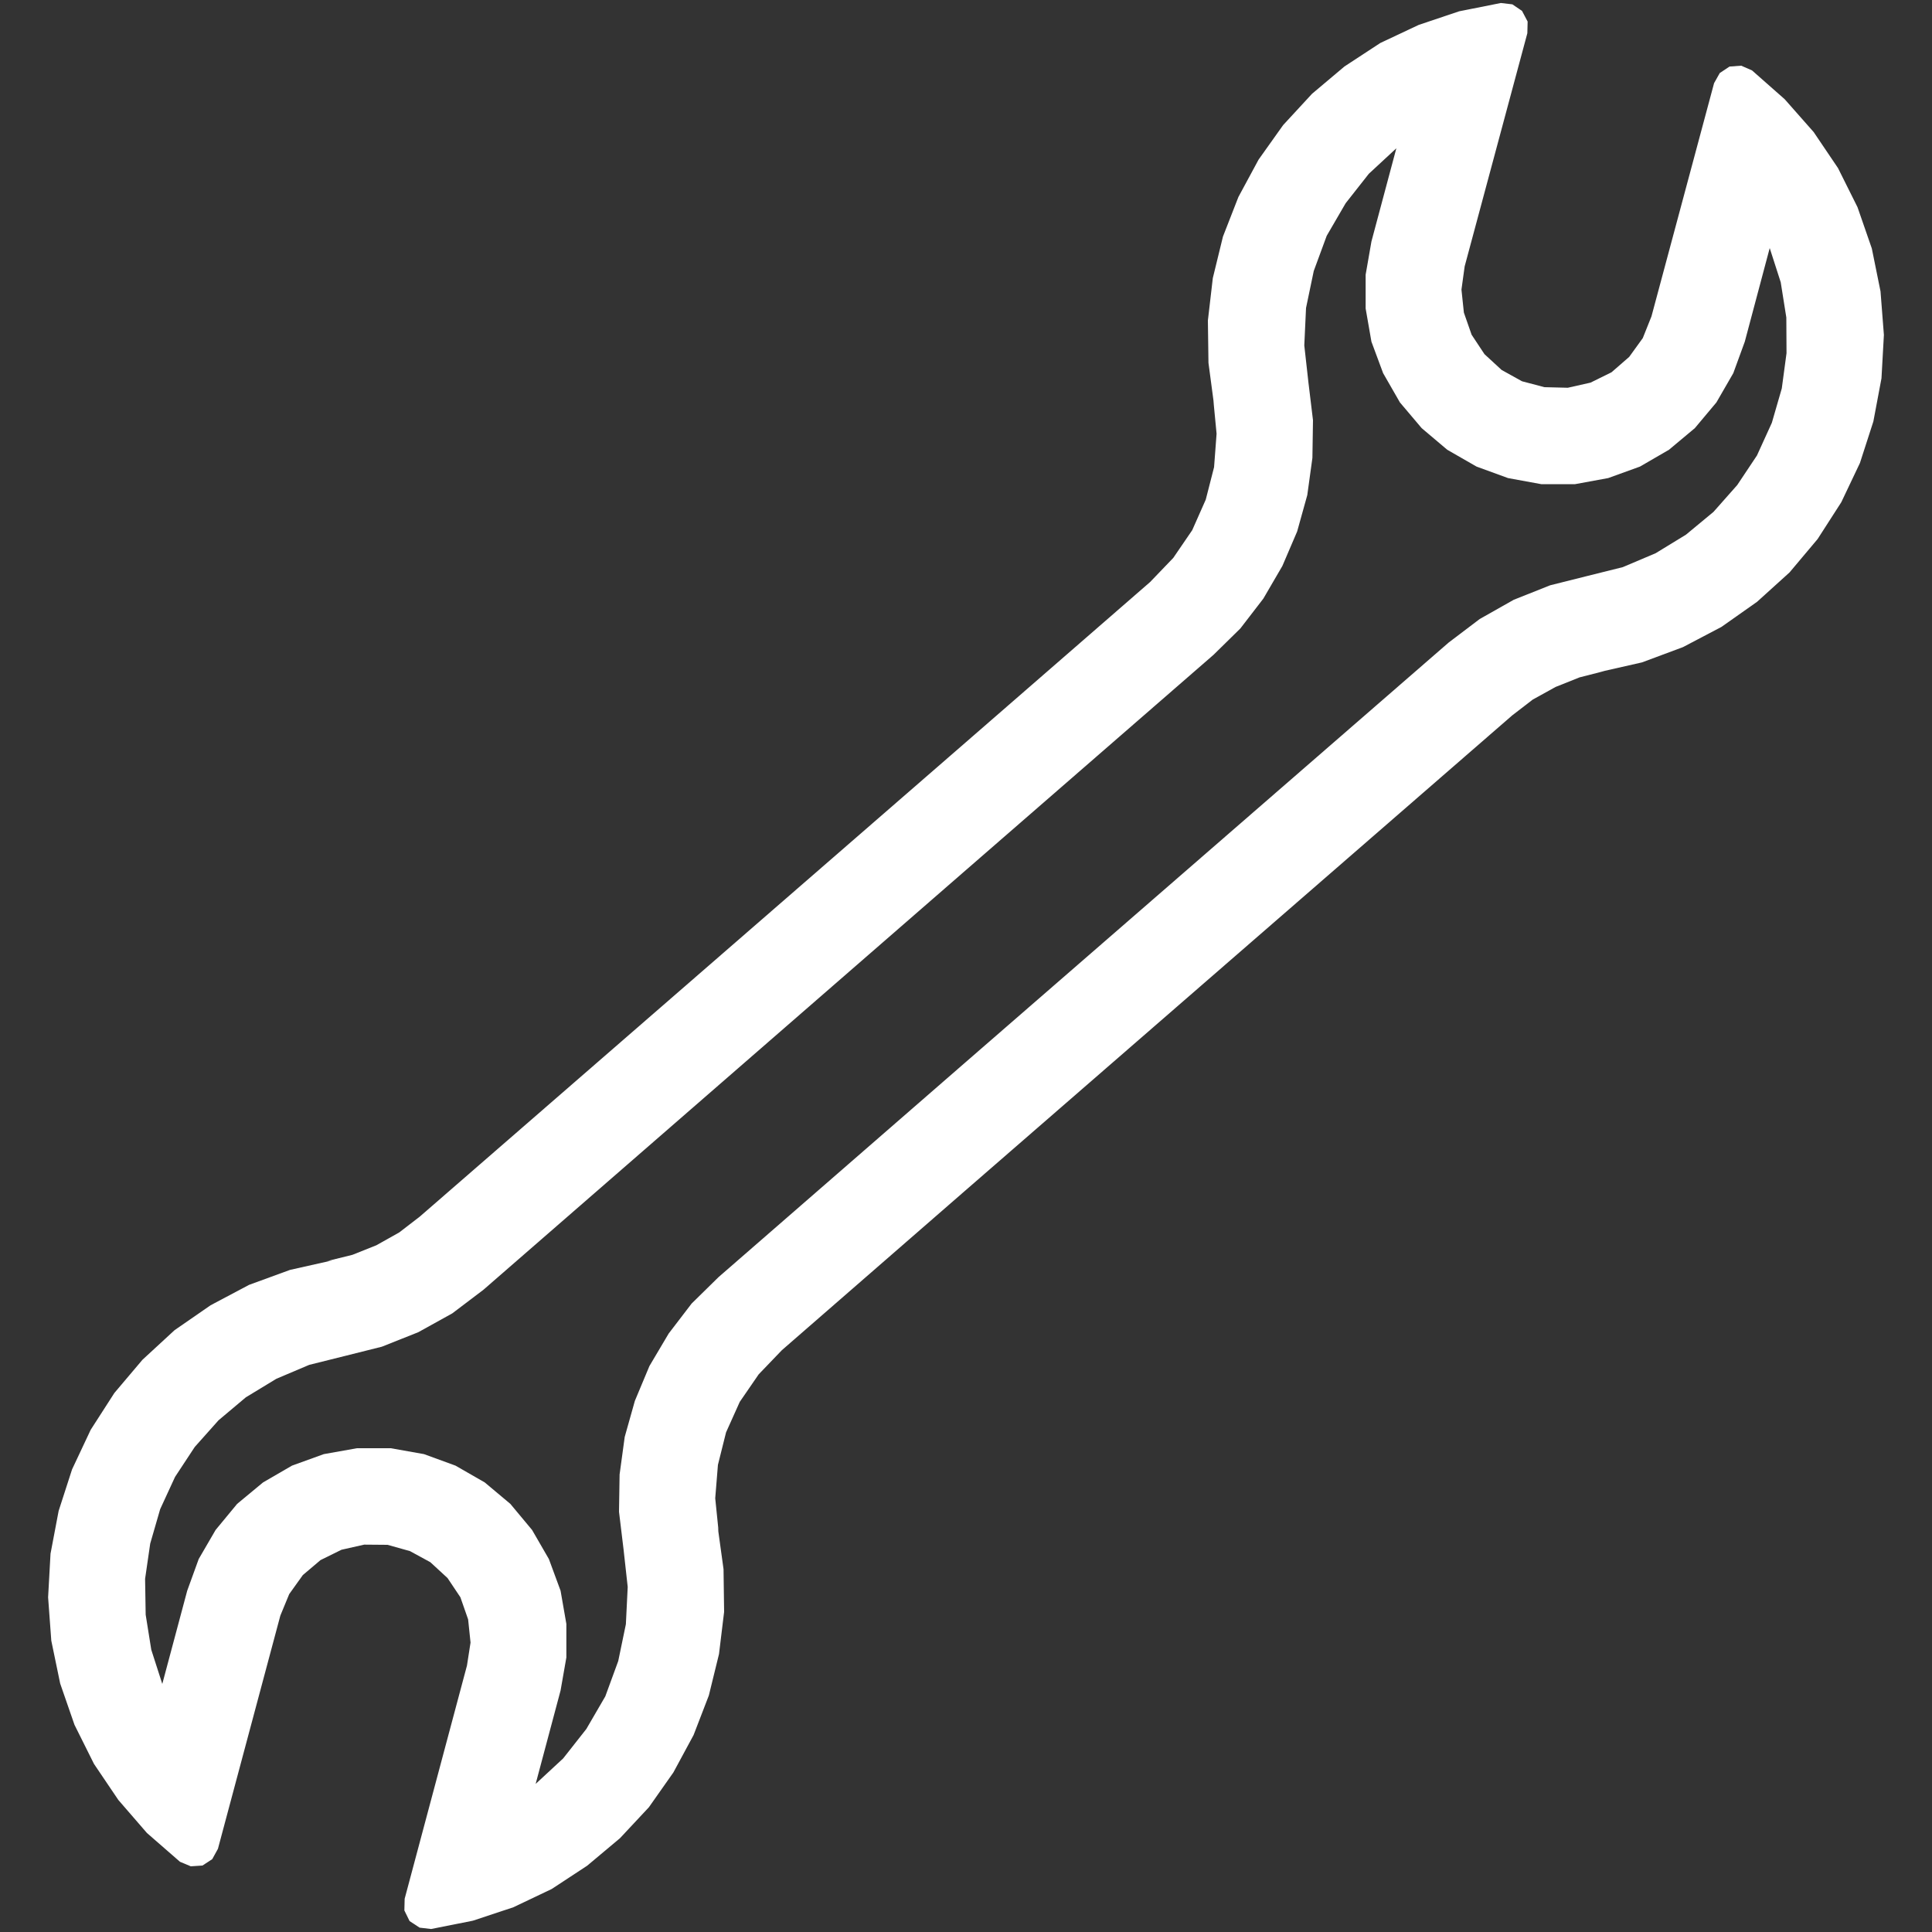 <!DOCTYPE svg PUBLIC "-//W3C//DTD SVG 1.1//EN" "http://www.w3.org/Graphics/SVG/1.1/DTD/svg11.dtd">
<!-- Uploaded to: SVG Repo, www.svgrepo.com, Transformed by: SVG Repo Mixer Tools -->
<svg width="800px" height="800px" viewBox="0 0 20 20" version="1.1" xmlns="http://www.w3.org/2000/svg" fill="#ffffff" stroke="#ffffff">
<rect x="0" y="0" width="20" height="20" fill="#333333" stroke="none"/>
<g id="SVGRepo_bgCarrier" stroke-width="0"/>
<g id="SVGRepo_tracerCarrier" stroke-linecap="round" stroke-linejoin="round"/>
<g id="SVGRepo_iconCarrier"> <g id="layer1"> <path d="M 15.537 0.031 L 15.105 0.117 L 14.686 0.258 L 14.289 0.445 L 13.918 0.688 L 13.582 0.971 L 13.283 1.295 L 13.029 1.652 L 12.82 2.039 L 12.66 2.449 L 12.555 2.879 L 12.504 3.318 L 12.51 3.756 L 12.568 4.193 L 12.561 4.146 L 12.594 4.49 L 12.568 4.836 L 12.482 5.172 L 12.342 5.488 L 12.146 5.775 L 11.906 6.025 L 9.998 7.684 L 4.346 12.594 L 4.133 12.758 L 3.896 12.891 L 3.648 12.99 L 3.385 13.055 L 3.443 13.047 L 3.002 13.146 L 2.578 13.301 L 2.18 13.512 L 1.807 13.77 L 1.475 14.076 L 1.184 14.42 L 0.939 14.801 L 0.746 15.211 L 0.607 15.641 L 0.523 16.084 L 0.498 16.535 L 0.531 16.984 L 0.623 17.428 L 0.771 17.855 L 0.973 18.26 L 1.225 18.633 L 1.521 18.975 L 1.863 19.273 L 1.975 19.32 L 2.096 19.312 L 2.197 19.246 L 2.256 19.139 L 2.902 16.725 L 2.994 16.502 L 3.135 16.305 L 3.318 16.15 L 3.535 16.043 L 3.77 15.99 L 4.012 15.992 L 4.244 16.057 L 4.455 16.172 L 4.633 16.336 L 4.766 16.535 L 4.846 16.764 L 4.871 17.004 L 4.834 17.242 L 4.189 19.656 L 4.186 19.777 L 4.24 19.887 L 4.344 19.955 L 4.463 19.969 L 4.895 19.883 L 5.314 19.744 L 5.711 19.555 L 6.078 19.314 L 6.418 19.029 L 6.717 18.709 L 6.971 18.348 L 7.18 17.961 L 7.338 17.551 L 7.443 17.123 L 7.496 16.686 L 7.49 16.244 L 7.43 15.809 L 7.439 15.854 L 7.404 15.51 L 7.432 15.164 L 7.516 14.828 L 7.658 14.512 L 7.854 14.227 L 8.094 13.977 L 9.998 12.32 L 15.654 7.406 L 15.867 7.242 L 16.104 7.111 L 16.352 7.012 L 16.615 6.945 L 16.557 6.957 L 16.998 6.857 L 17.422 6.699 L 17.82 6.49 L 18.189 6.23 L 18.525 5.926 L 18.816 5.58 L 19.061 5.199 L 19.254 4.793 L 19.393 4.363 L 19.477 3.916 L 19.502 3.467 L 19.467 3.016 L 19.377 2.572 L 19.229 2.145 L 19.027 1.74 L 18.775 1.367 L 18.475 1.027 L 18.137 0.729 L 18.025 0.68 L 17.904 0.689 L 17.803 0.756 L 17.744 0.861 L 17.096 3.275 L 17.006 3.5 L 16.865 3.695 L 16.682 3.854 L 16.465 3.961 L 16.23 4.014 L 15.988 4.008 L 15.756 3.947 L 15.545 3.83 L 15.367 3.666 L 15.234 3.465 L 15.154 3.236 L 15.129 2.998 L 15.162 2.758 L 15.811 0.344 L 15.814 0.223 L 15.756 0.113 L 15.656 0.045 L 15.537 0.031 z M 14.455 1.535 L 14.197 2.5 L 14.137 2.844 L 14.137 3.193 L 14.197 3.537 L 14.318 3.863 L 14.492 4.166 L 14.717 4.432 L 14.982 4.656 L 15.285 4.83 L 15.611 4.949 L 15.955 5.012 L 16.305 5.012 L 16.648 4.949 L 16.977 4.83 L 17.277 4.656 L 17.545 4.432 L 17.768 4.166 L 17.943 3.863 L 18.062 3.537 L 18.32 2.568 L 18.434 2.922 L 18.492 3.287 L 18.494 3.656 L 18.445 4.021 L 18.342 4.377 L 18.188 4.715 L 17.984 5.021 L 17.738 5.299 L 17.453 5.535 L 17.139 5.727 L 16.799 5.871 L 16.438 5.961 L 16.047 6.059 L 15.67 6.209 L 15.318 6.408 L 14.996 6.652 L 9.998 10.994 L 7.438 13.221 L 7.16 13.494 L 6.922 13.805 L 6.723 14.141 L 6.572 14.502 L 6.467 14.875 L 6.414 15.264 L 6.408 15.65 L 6.455 16.039 L 6.498 16.428 L 6.479 16.814 L 6.4 17.195 L 6.266 17.561 L 6.07 17.898 L 5.83 18.203 L 5.545 18.467 L 5.803 17.5 L 5.863 17.158 L 5.863 16.811 L 5.803 16.467 L 5.682 16.139 L 5.508 15.838 L 5.283 15.568 L 5.018 15.346 L 4.715 15.172 L 4.389 15.053 L 4.045 14.992 L 3.695 14.992 L 3.352 15.053 L 3.023 15.172 L 2.723 15.346 L 2.455 15.568 L 2.232 15.838 L 2.057 16.139 L 1.938 16.467 L 1.68 17.432 L 1.566 17.078 L 1.508 16.715 L 1.502 16.344 L 1.555 15.979 L 1.658 15.623 L 1.812 15.289 L 2.016 14.979 L 2.262 14.703 L 2.545 14.465 L 2.861 14.273 L 3.201 14.129 L 3.562 14.039 L 3.953 13.941 L 4.33 13.791 L 4.682 13.596 L 5.004 13.352 L 9.998 9.008 L 12.562 6.779 L 12.84 6.506 L 13.078 6.197 L 13.275 5.859 L 13.428 5.502 L 13.533 5.125 L 13.586 4.74 L 13.592 4.35 L 13.545 3.961 L 13.502 3.576 L 13.52 3.188 L 13.6 2.805 L 13.734 2.441 L 13.93 2.104 L 14.17 1.799 L 14.455 1.535 z " style="fill:#ffffff; fill-opacity:1; stroke:none; stroke-width:0px;"/> </g> </g>
</svg>